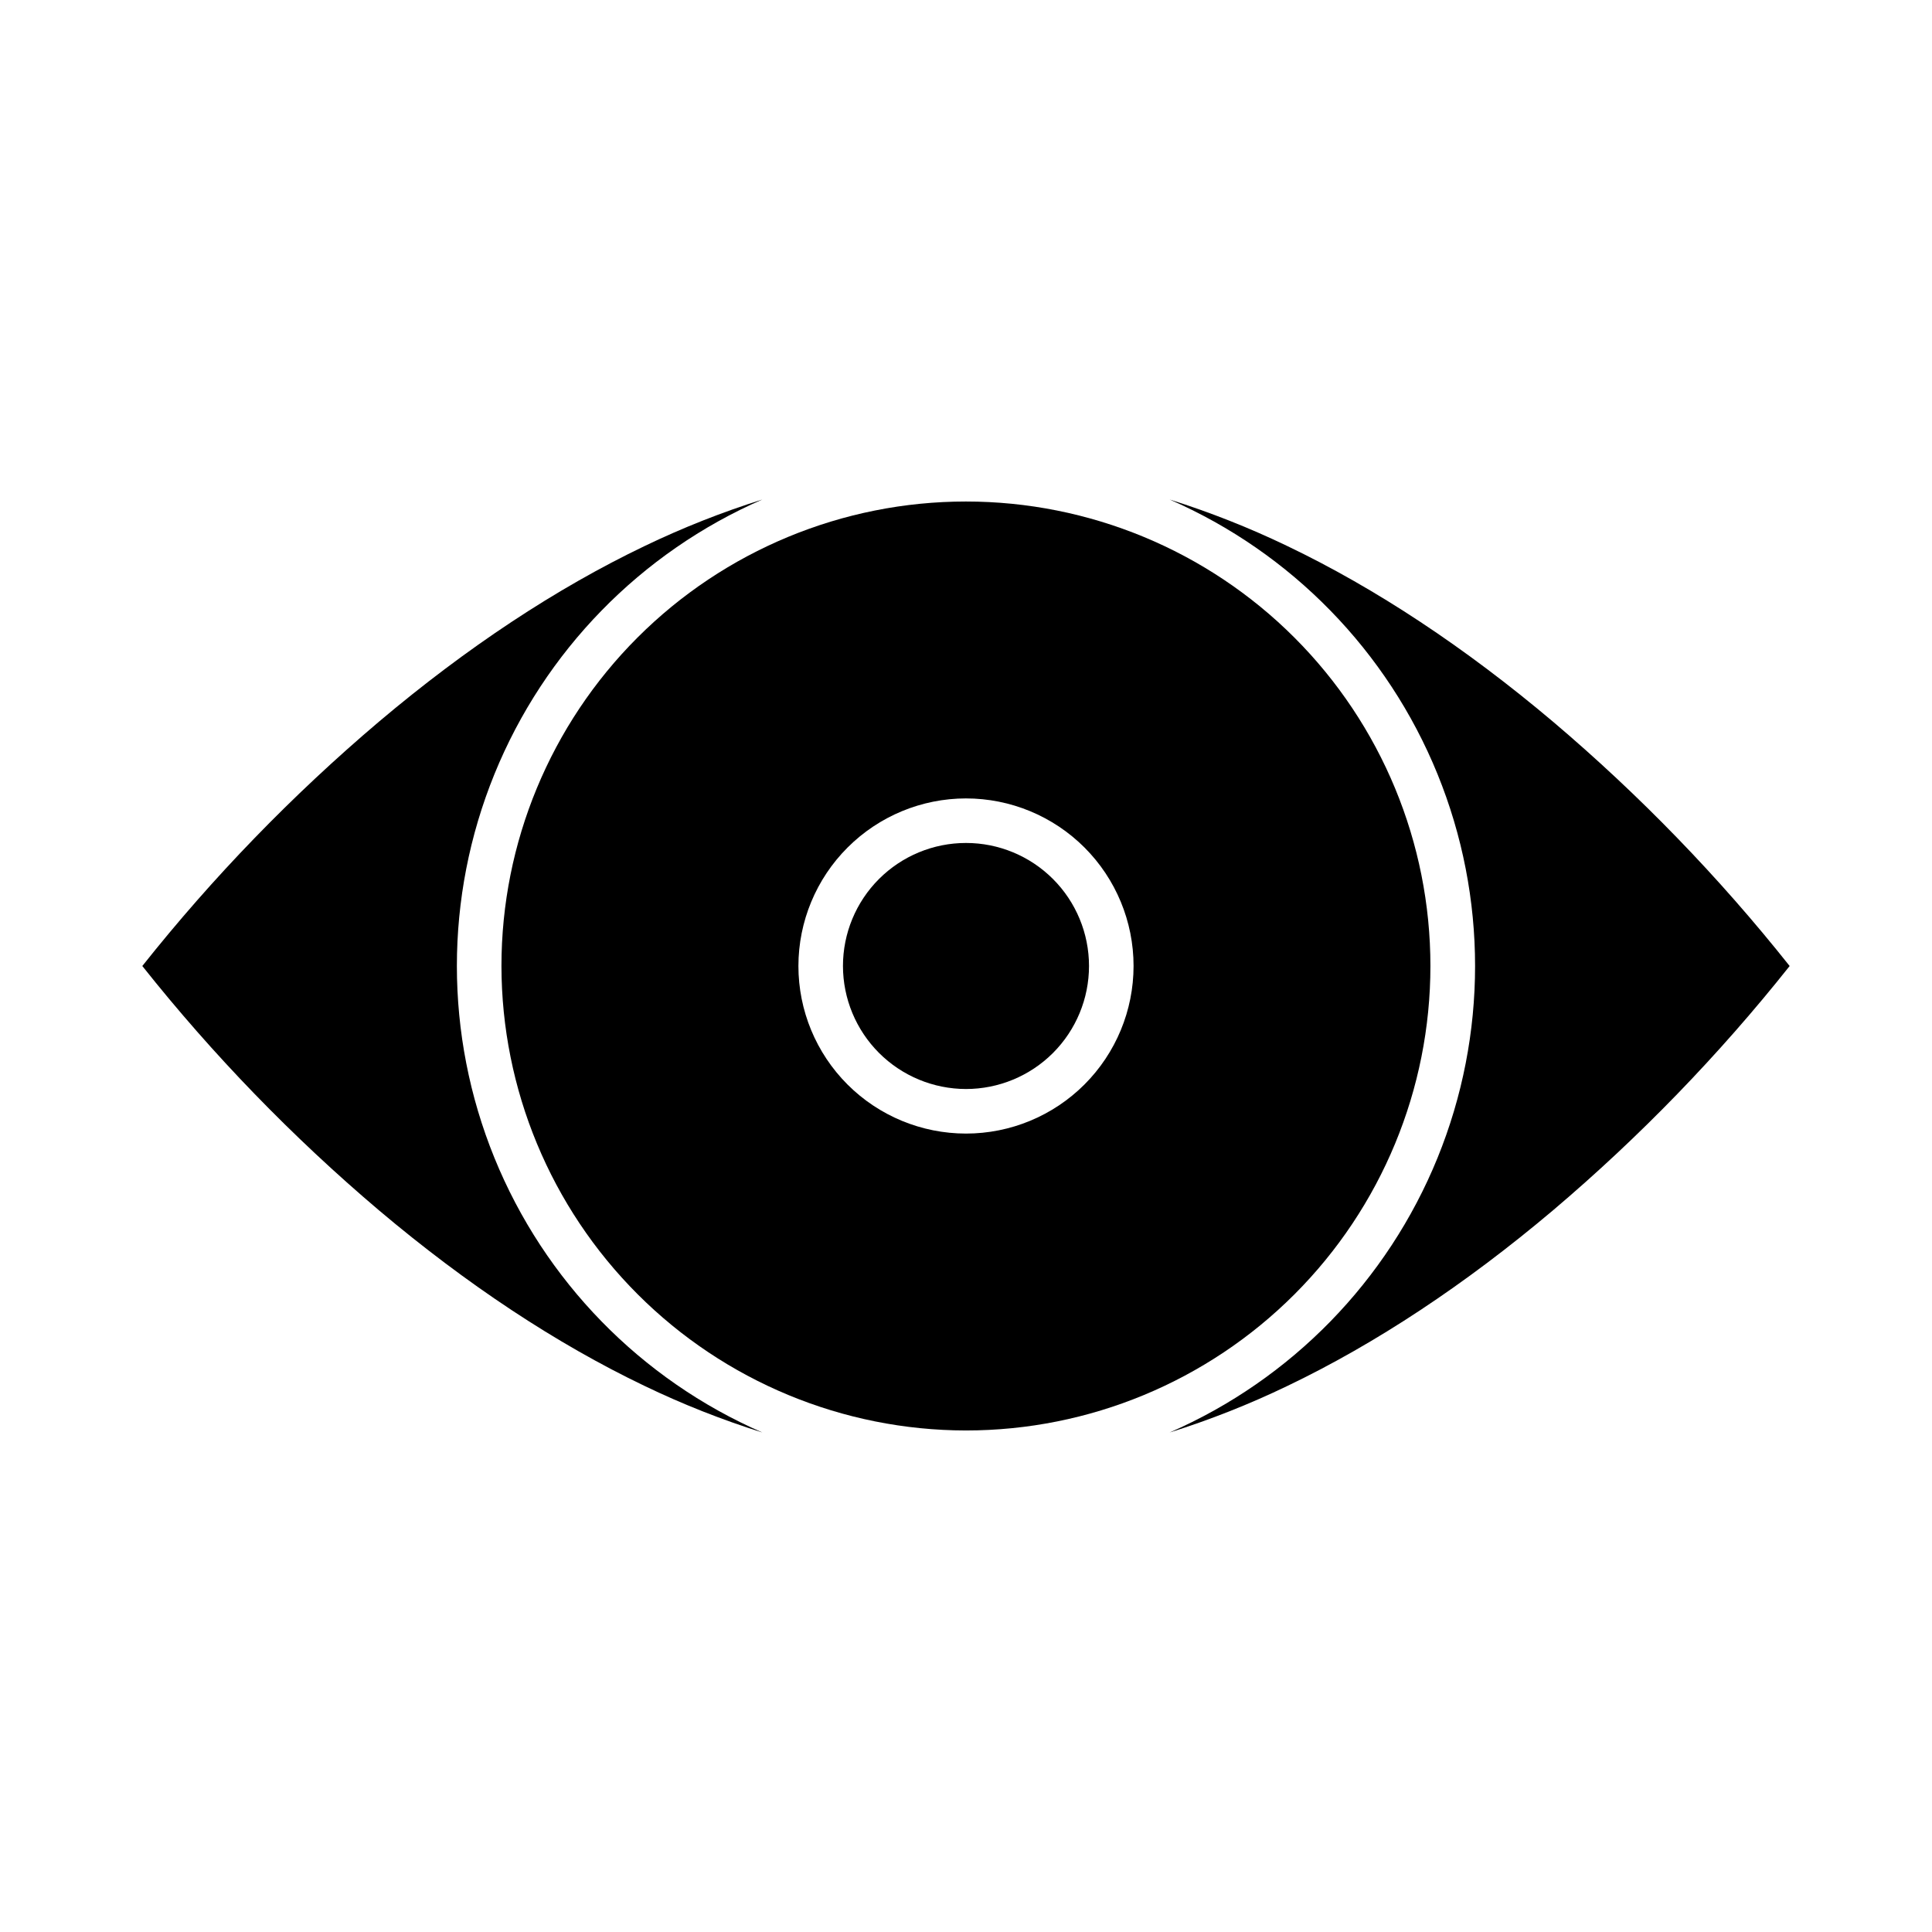 <?xml version="1.0" encoding="UTF-8"?>
<!-- Uploaded to: ICON Repo, www.svgrepo.com, Generator: ICON Repo Mixer Tools -->
<svg fill="#000000" width="800px" height="800px" version="1.1" viewBox="144 144 512 512" xmlns="http://www.w3.org/2000/svg">
 <g>
  <path d="m400 432.6c8.645-0.004 16.938-3.438 23.051-9.551 6.113-6.117 9.547-14.41 9.547-23.055 0-8.648-3.438-16.938-9.551-23.051-6.113-6.113-14.406-9.551-23.055-9.547-8.645 0-16.938 3.434-23.051 9.547-6.113 6.113-9.547 14.406-9.547 23.055 0.008 8.641 3.449 16.93 9.559 23.043 6.113 6.109 14.402 9.547 23.047 9.559z"/>
  <path d="m244.41 464.73c23.312 19.68 47 35.348 70.414 46.559 10.09 4.856 20.52 8.98 31.203 12.332-32.254-14.066-57.734-40.188-71-72.781-13.266-32.598-13.266-69.086 0-101.68 13.266-32.598 38.746-58.715 71-72.785-10.684 3.356-21.113 7.477-31.203 12.332-23.414 11.211-47.105 26.875-70.414 46.559-22.969 19.473-43.969 41.152-62.695 64.734 18.727 23.578 39.727 45.258 62.695 64.73z"/>
  <path d="m400 523.09c32.645-0.004 63.949-12.977 87.031-36.062 23.082-23.086 36.047-54.395 36.043-87.039 0-32.645-12.973-63.953-36.055-87.035-23.086-23.082-54.395-36.047-87.039-36.047-32.648 0-63.953 12.973-87.039 36.055-23.082 23.086-36.051 54.391-36.051 87.039 0.039 32.637 13.023 63.922 36.102 87 23.078 23.078 54.371 36.055 87.008 36.09zm0-167.5c11.777 0 23.07 4.68 31.398 13.008 8.328 8.328 13.008 19.625 13.008 31.402-0.004 11.777-4.684 23.074-13.012 31.402s-19.625 13.008-31.402 13.008c-11.777-0.004-23.074-4.68-31.402-13.008-8.328-8.332-13.004-19.625-13.004-31.402 0.012-11.777 4.695-23.066 13.023-31.391 8.324-8.324 19.613-13.008 31.391-13.02z"/>
  <path d="m555.58 335.27c-23.309-19.68-47-35.348-70.414-46.559-10.09-4.856-20.52-8.977-31.203-12.332 32.258 14.07 57.734 40.188 71 72.785 13.266 32.594 13.266 69.082 0 101.68-13.266 32.594-38.742 58.715-71 72.781 10.684-3.352 21.113-7.473 31.203-12.332 23.414-11.211 47.105-26.875 70.414-46.559 22.969-19.473 43.969-41.152 62.695-64.73-18.727-23.582-39.727-45.262-62.695-64.734z"/>
 </g>
</svg>